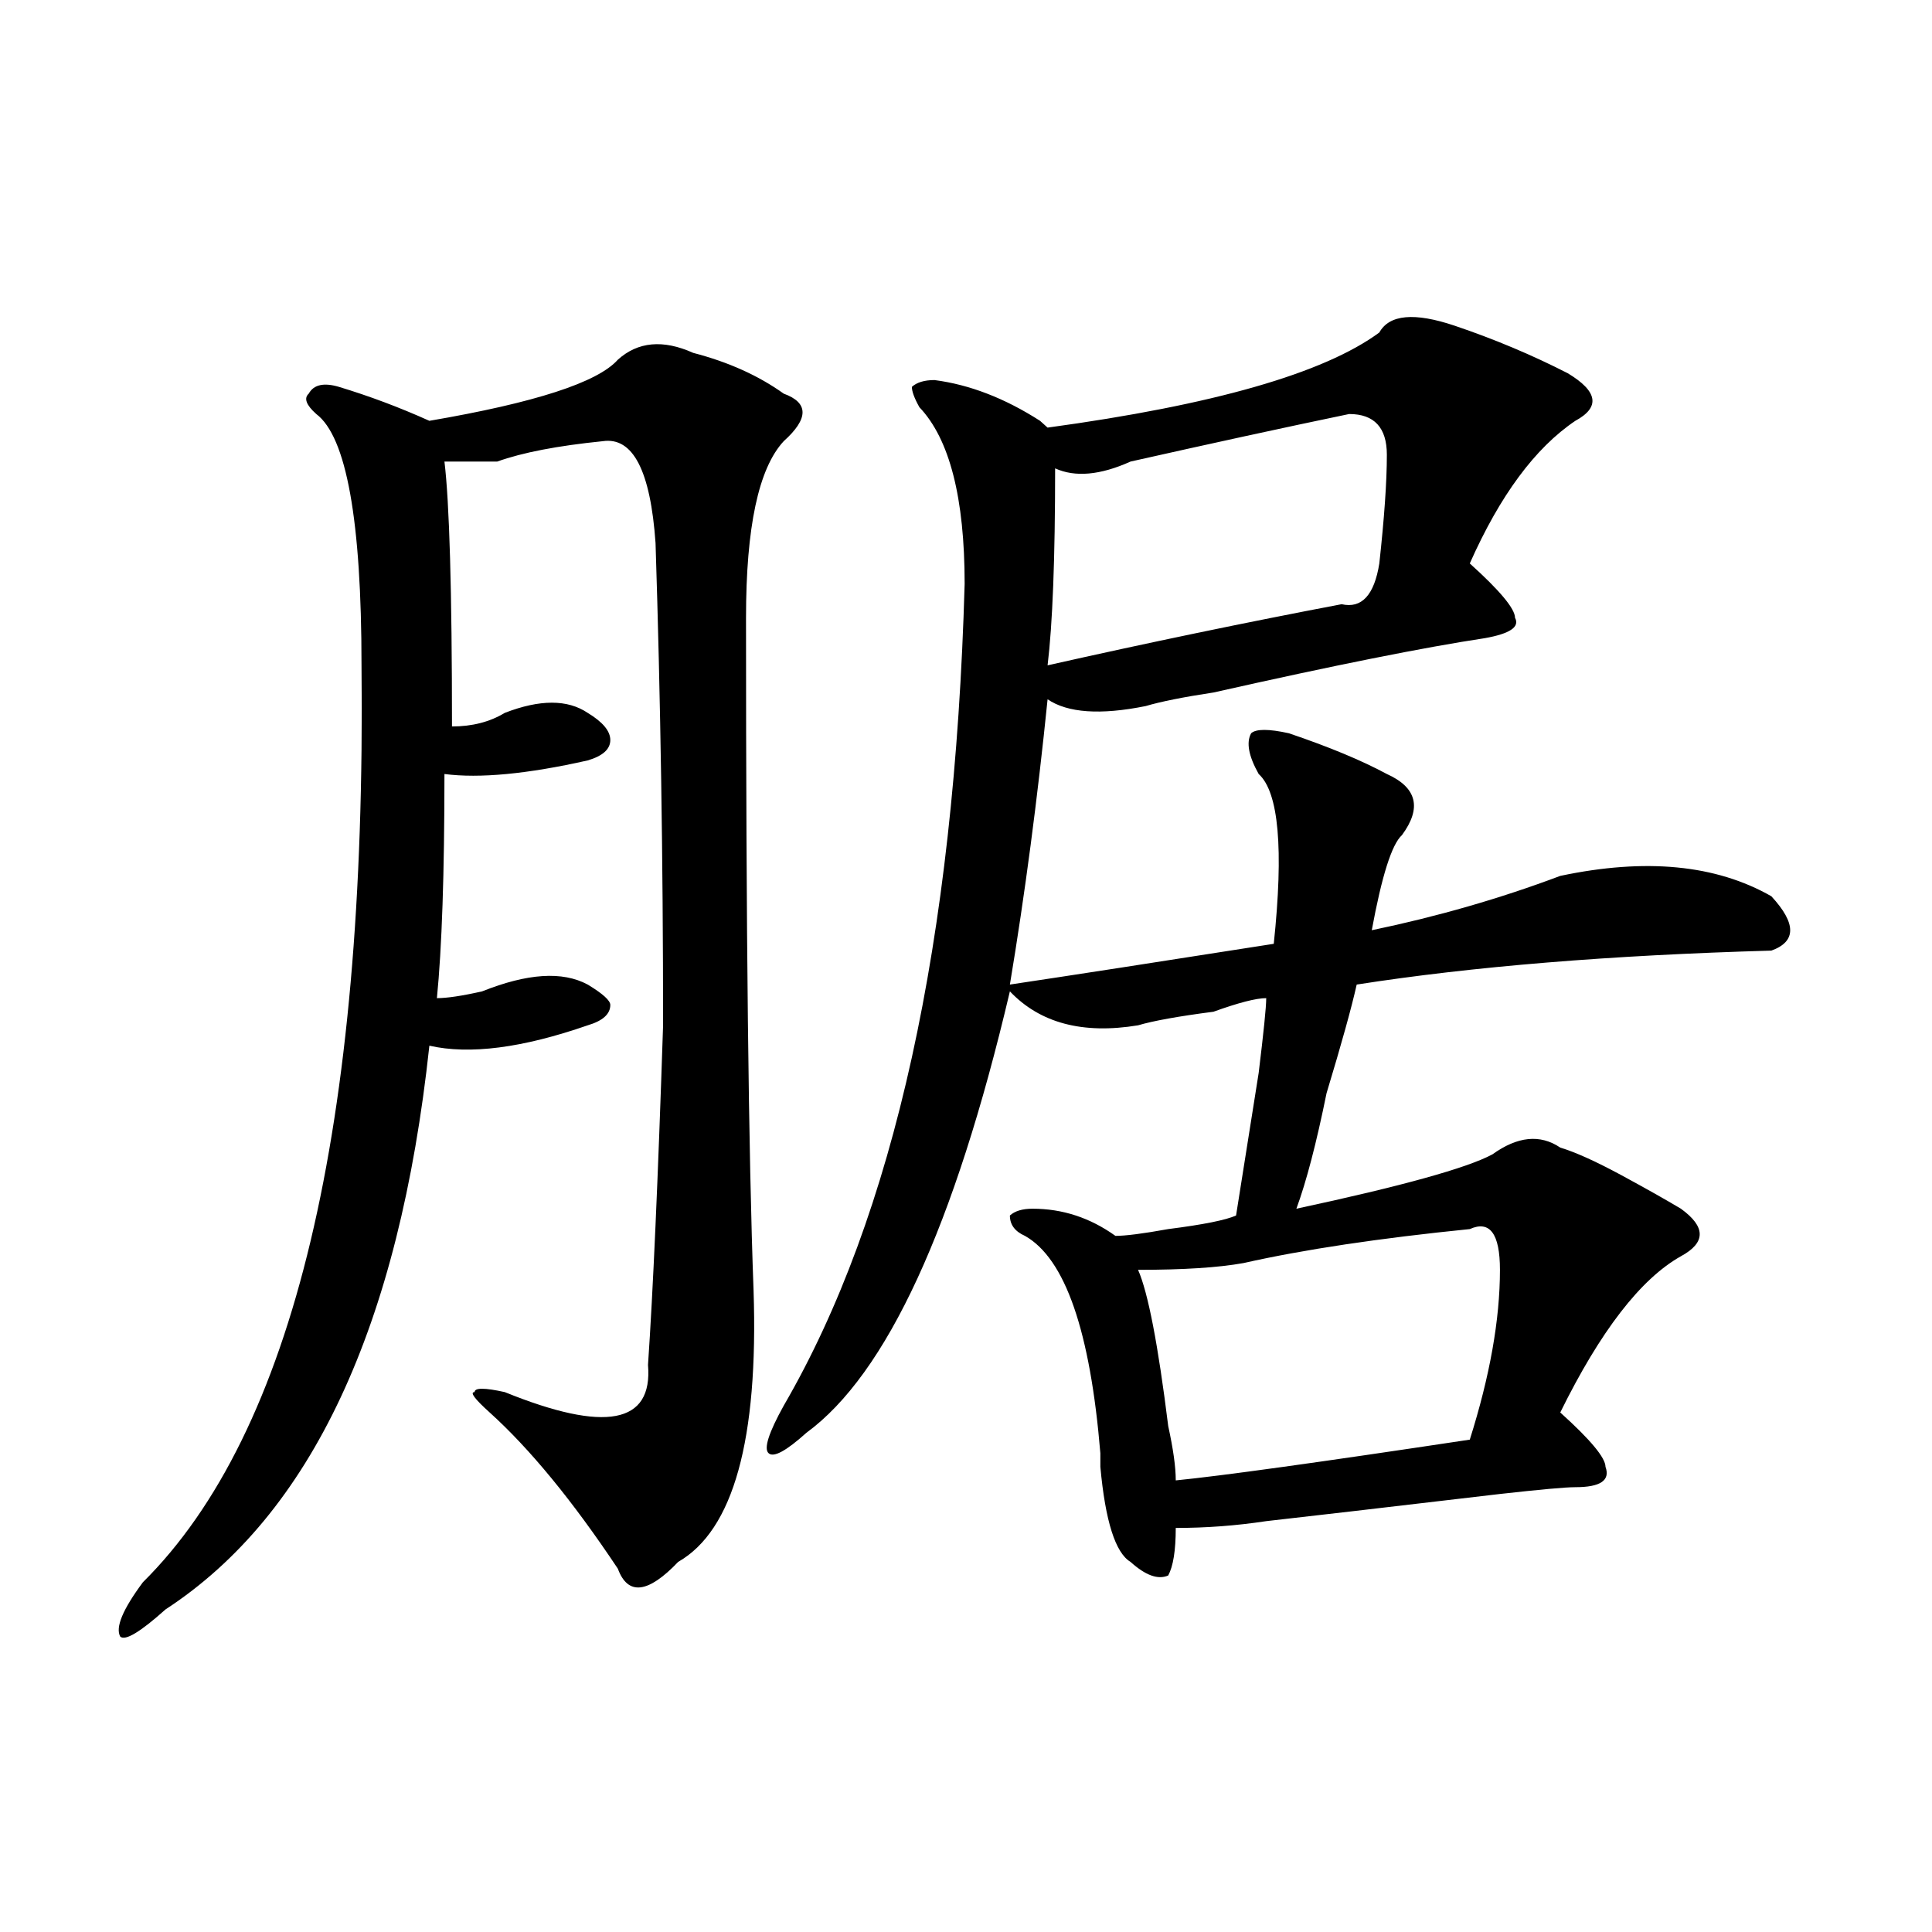 <?xml version="1.0" encoding="utf-8"?>
<!-- Generator: Adobe Illustrator 16.0.0, SVG Export Plug-In . SVG Version: 6.00 Build 0)  -->
<!DOCTYPE svg PUBLIC "-//W3C//DTD SVG 1.1//EN" "http://www.w3.org/Graphics/SVG/1.1/DTD/svg11.dtd">
<svg version="1.1" id="图层_1" xmlns="http://www.w3.org/2000/svg" xmlns:xlink="http://www.w3.org/1999/xlink" x="0px" y="0px"
	 width="1000px" height="1000px" viewBox="0 0 1000 1000" enable-background="new 0 0 1000 1000" xml:space="preserve">
<path d="M386.137,319.766c0,161.719,1.28,277.734,3.902,348.047c2.561,77.344-10.427,124.255-39.023,140.625
	c-15.609,16.369-26.036,17.578-31.219,3.516c-23.414-35.156-45.548-62.073-66.34-80.859c-7.805-7.031-10.427-10.547-7.805-10.547
	c0-2.308,5.183-2.308,15.609,0c52.011,21.094,76.705,16.425,74.145-14.063c2.561-37.464,5.183-96.075,7.805-175.781
	c0-86.683-1.342-169.903-3.902-249.609c-2.622-37.464-11.707-55.042-27.316-52.734c-23.414,2.362-41.646,5.878-54.633,10.547
	c-7.805,0-16.951,0-27.316,0c2.561,21.094,3.902,66.797,3.902,137.109c10.365,0,19.512-2.308,27.316-7.031
	c18.17-7.031,32.499-7.031,42.926,0c7.805,4.724,11.707,9.394,11.707,14.063c0,4.724-3.902,8.239-11.707,10.547
	c-31.219,7.031-55.975,9.394-74.145,7.031c0,51.581-1.342,90.253-3.902,116.016c5.183,0,12.987-1.153,23.414-3.516
	c23.414-9.339,41.584-10.547,54.633-3.516c7.805,4.724,11.707,8.239,11.707,10.547c0,4.724-3.902,8.239-11.707,10.547
	c-33.841,11.755-61.157,15.271-81.949,10.547c-15.609,145.349-61.157,242.578-136.582,291.797
	c-13.049,11.7-20.854,16.369-23.414,14.063c-2.622-4.725,1.28-14.063,11.707-28.125c78.047-77.344,115.729-235.547,113.168-474.609
	c0-74.981-7.805-118.323-23.414-130.078c-5.244-4.669-6.524-8.185-3.902-10.547c2.561-4.669,7.805-5.823,15.609-3.516
	c15.609,4.724,31.219,10.547,46.828,17.578c54.633-9.339,87.132-19.886,97.559-31.641c10.365-9.339,23.414-10.547,39.023-3.516
	c18.17,4.724,33.779,11.755,46.828,21.094c12.987,4.724,12.987,12.909,0,24.609C392.6,242.422,386.137,272.909,386.137,319.766z
	 M752.957,168.594c20.792,7.031,40.304,15.271,58.535,24.609c15.609,9.394,16.89,17.578,3.902,24.609
	c-20.854,14.063-39.023,38.672-54.633,73.828c15.609,14.063,23.414,23.456,23.414,28.125c2.561,4.724-2.622,8.239-15.609,10.547
	c-31.219,4.724-78.047,14.063-140.484,28.125c-15.609,2.362-27.316,4.724-35.121,7.031c-23.414,4.724-40.365,3.516-50.73-3.516
	c-5.244,51.581-11.707,100.8-19.512,147.656c31.219-4.669,76.705-11.7,136.582-21.094c5.183-49.219,2.561-78.497-7.805-87.891
	c-5.244-9.339-6.524-16.37-3.902-21.094c2.561-2.308,9.085-2.308,19.512,0c20.792,7.031,37.682,14.063,50.73,21.094
	c15.609,7.031,18.17,17.578,7.805,31.641c-5.244,4.724-10.427,21.094-15.609,49.219c33.779-7.031,66.34-16.37,97.559-28.125
	c44.206-9.339,80.607-5.823,109.266,10.547c12.987,14.063,12.987,23.456,0,28.125c-83.291,2.362-154.813,8.239-214.629,17.578
	c-2.622,11.755-7.805,30.487-15.609,56.25c-5.244,25.817-10.427,45.703-15.609,59.766c54.633-11.7,88.412-21.094,101.461-28.125
	c12.987-9.339,24.694-10.547,35.121-3.516c7.805,2.362,18.17,7.031,31.219,14.063c12.987,7.031,23.414,12.909,31.219,17.578
	c12.987,9.394,12.987,17.578,0,24.609c-20.854,11.755-41.646,38.672-62.438,80.859c15.609,14.063,23.414,23.456,23.414,28.125
	c2.561,7.031-2.622,10.547-15.609,10.547c-5.244,0-18.231,1.208-39.023,3.516c-59.877,7.031-100.181,11.755-120.973,14.063
	c-15.609,2.362-31.219,3.516-46.828,3.516c0,11.755-1.342,19.885-3.902,24.609c-5.244,2.307-11.707,0-19.512-7.031
	c-7.805-4.669-13.049-21.094-15.609-49.219c0,2.362,0,0,0-7.031c-5.244-63.281-18.231-100.745-39.023-112.5
	c-5.244-2.308-7.805-5.823-7.805-10.547c2.561-2.308,6.463-3.516,11.707-3.516c15.609,0,29.877,4.724,42.926,14.063
	c5.183,0,14.268-1.153,27.316-3.516c18.17-2.308,29.877-4.669,35.121-7.031c2.561-16.37,6.463-40.979,11.707-73.828
	c2.561-21.094,3.902-33.948,3.902-38.672c-5.244,0-14.329,2.362-27.316,7.031c-18.231,2.362-31.219,4.724-39.023,7.031
	c-28.658,4.724-50.73-1.153-66.34-17.578c-28.658,121.894-63.779,198.083-105.363,228.516
	c-10.427,9.394-16.951,12.909-19.512,10.547c-2.622-2.308,0-10.547,7.805-24.609c57.193-98.438,88.412-240.216,93.656-425.391
	c0-44.495-7.805-74.981-23.414-91.406c-2.622-4.669-3.902-8.185-3.902-10.547c2.561-2.308,6.463-3.516,11.707-3.516
	c18.17,2.362,36.401,9.394,54.633,21.094l3.902,3.516c85.852-11.7,143.045-28.125,171.703-49.219
	C719.116,162.771,732.104,161.563,752.957,168.594z M698.324,214.297c-33.841,7.031-71.584,15.271-113.168,24.609
	c-15.609,7.031-28.658,8.239-39.023,3.516c0,46.911-1.342,80.859-3.902,101.953c52.011-11.7,102.741-22.247,152.191-31.641
	c10.365,2.362,16.89-4.669,19.512-21.094c2.561-23.401,3.902-42.188,3.902-56.25S711.312,214.297,698.324,214.297z M760.762,636.172
	c-46.828,4.724-85.852,10.547-117.07,17.578c-13.049,2.362-31.219,3.516-54.633,3.516c5.183,11.755,10.365,38.672,15.609,80.859
	c2.561,11.755,3.902,21.094,3.902,28.125c23.414-2.308,74.145-9.339,152.191-21.094c10.365-32.794,15.609-62.073,15.609-87.891
	C776.371,638.534,771.127,631.503,760.762,636.172z"/>
</svg>
